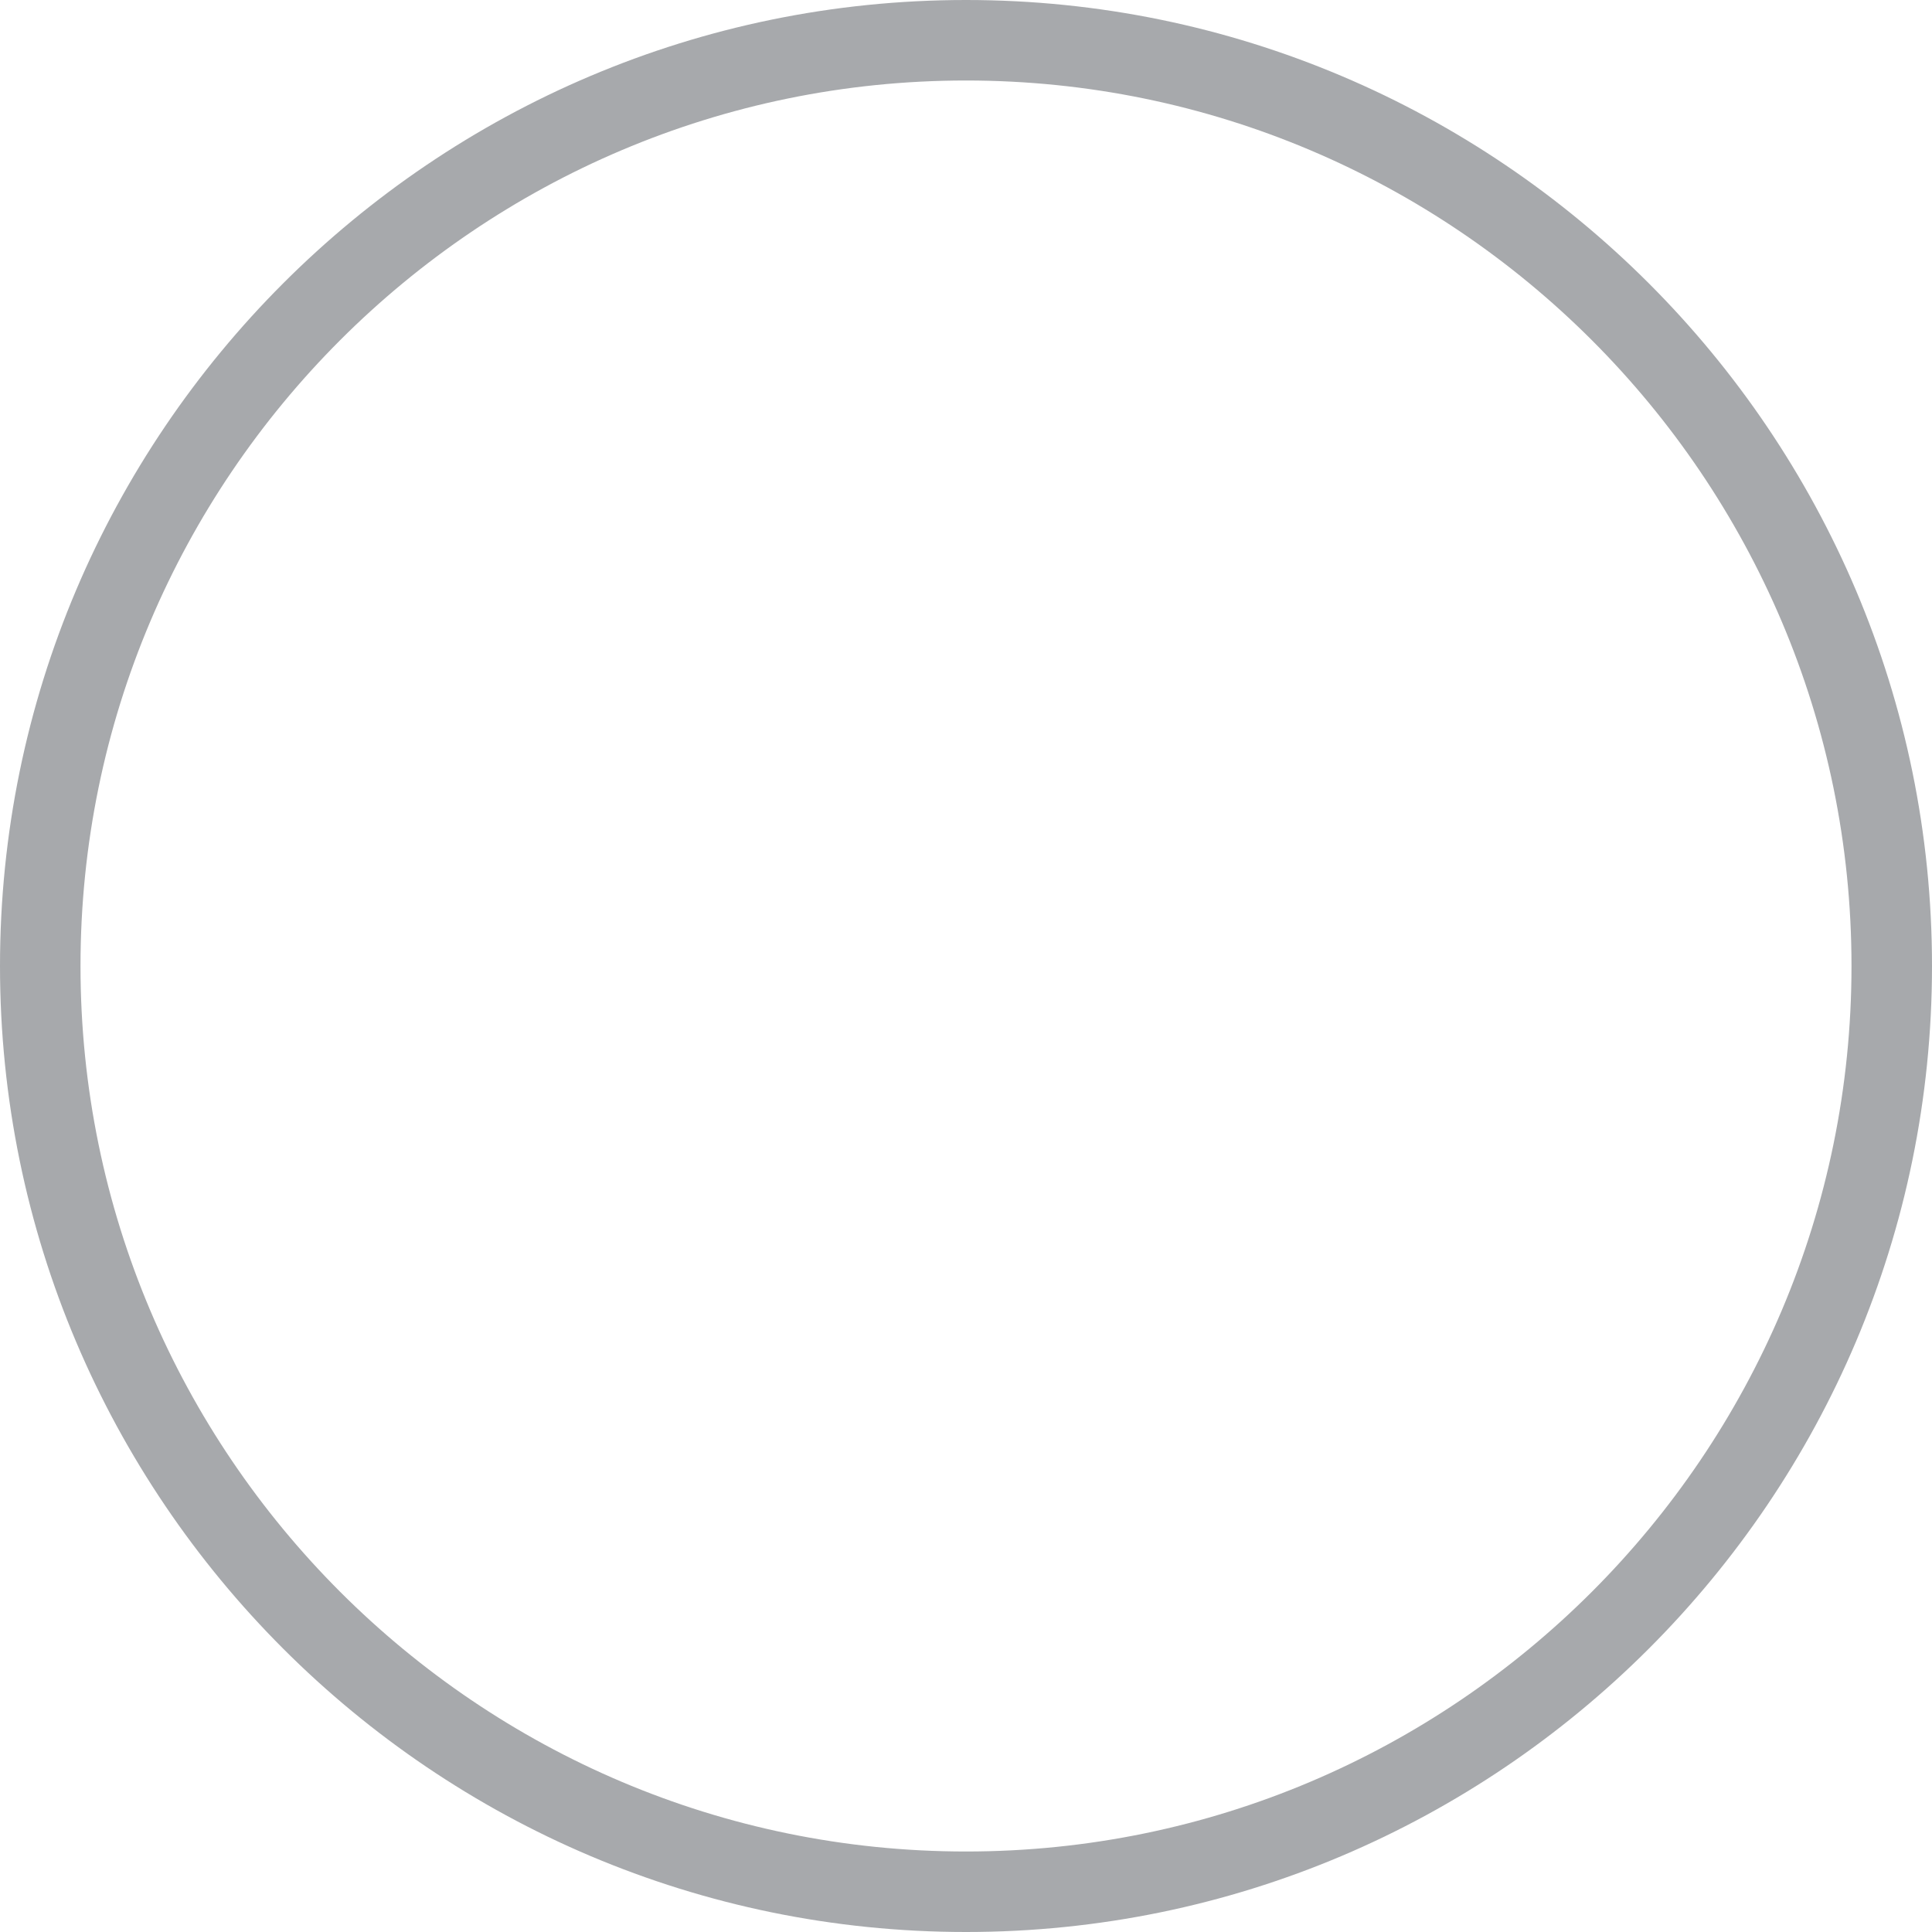 <?xml version="1.0" encoding="UTF-8"?>
<svg xmlns="http://www.w3.org/2000/svg" id="Layer_1" data-name="Layer 1" viewBox="0 0 24 24">
  <path fill="#A7A9AC" d="m12,24C5.383,24,0,18.617,0,12S5.383,0,12,0s12,5.383,12,12-5.383,12-12,12Zm0-23C5.935,1,1,5.935,1,12s4.935,11,11,11,11-4.935,11-11S18.065,1,12,1Z"/>
</svg>